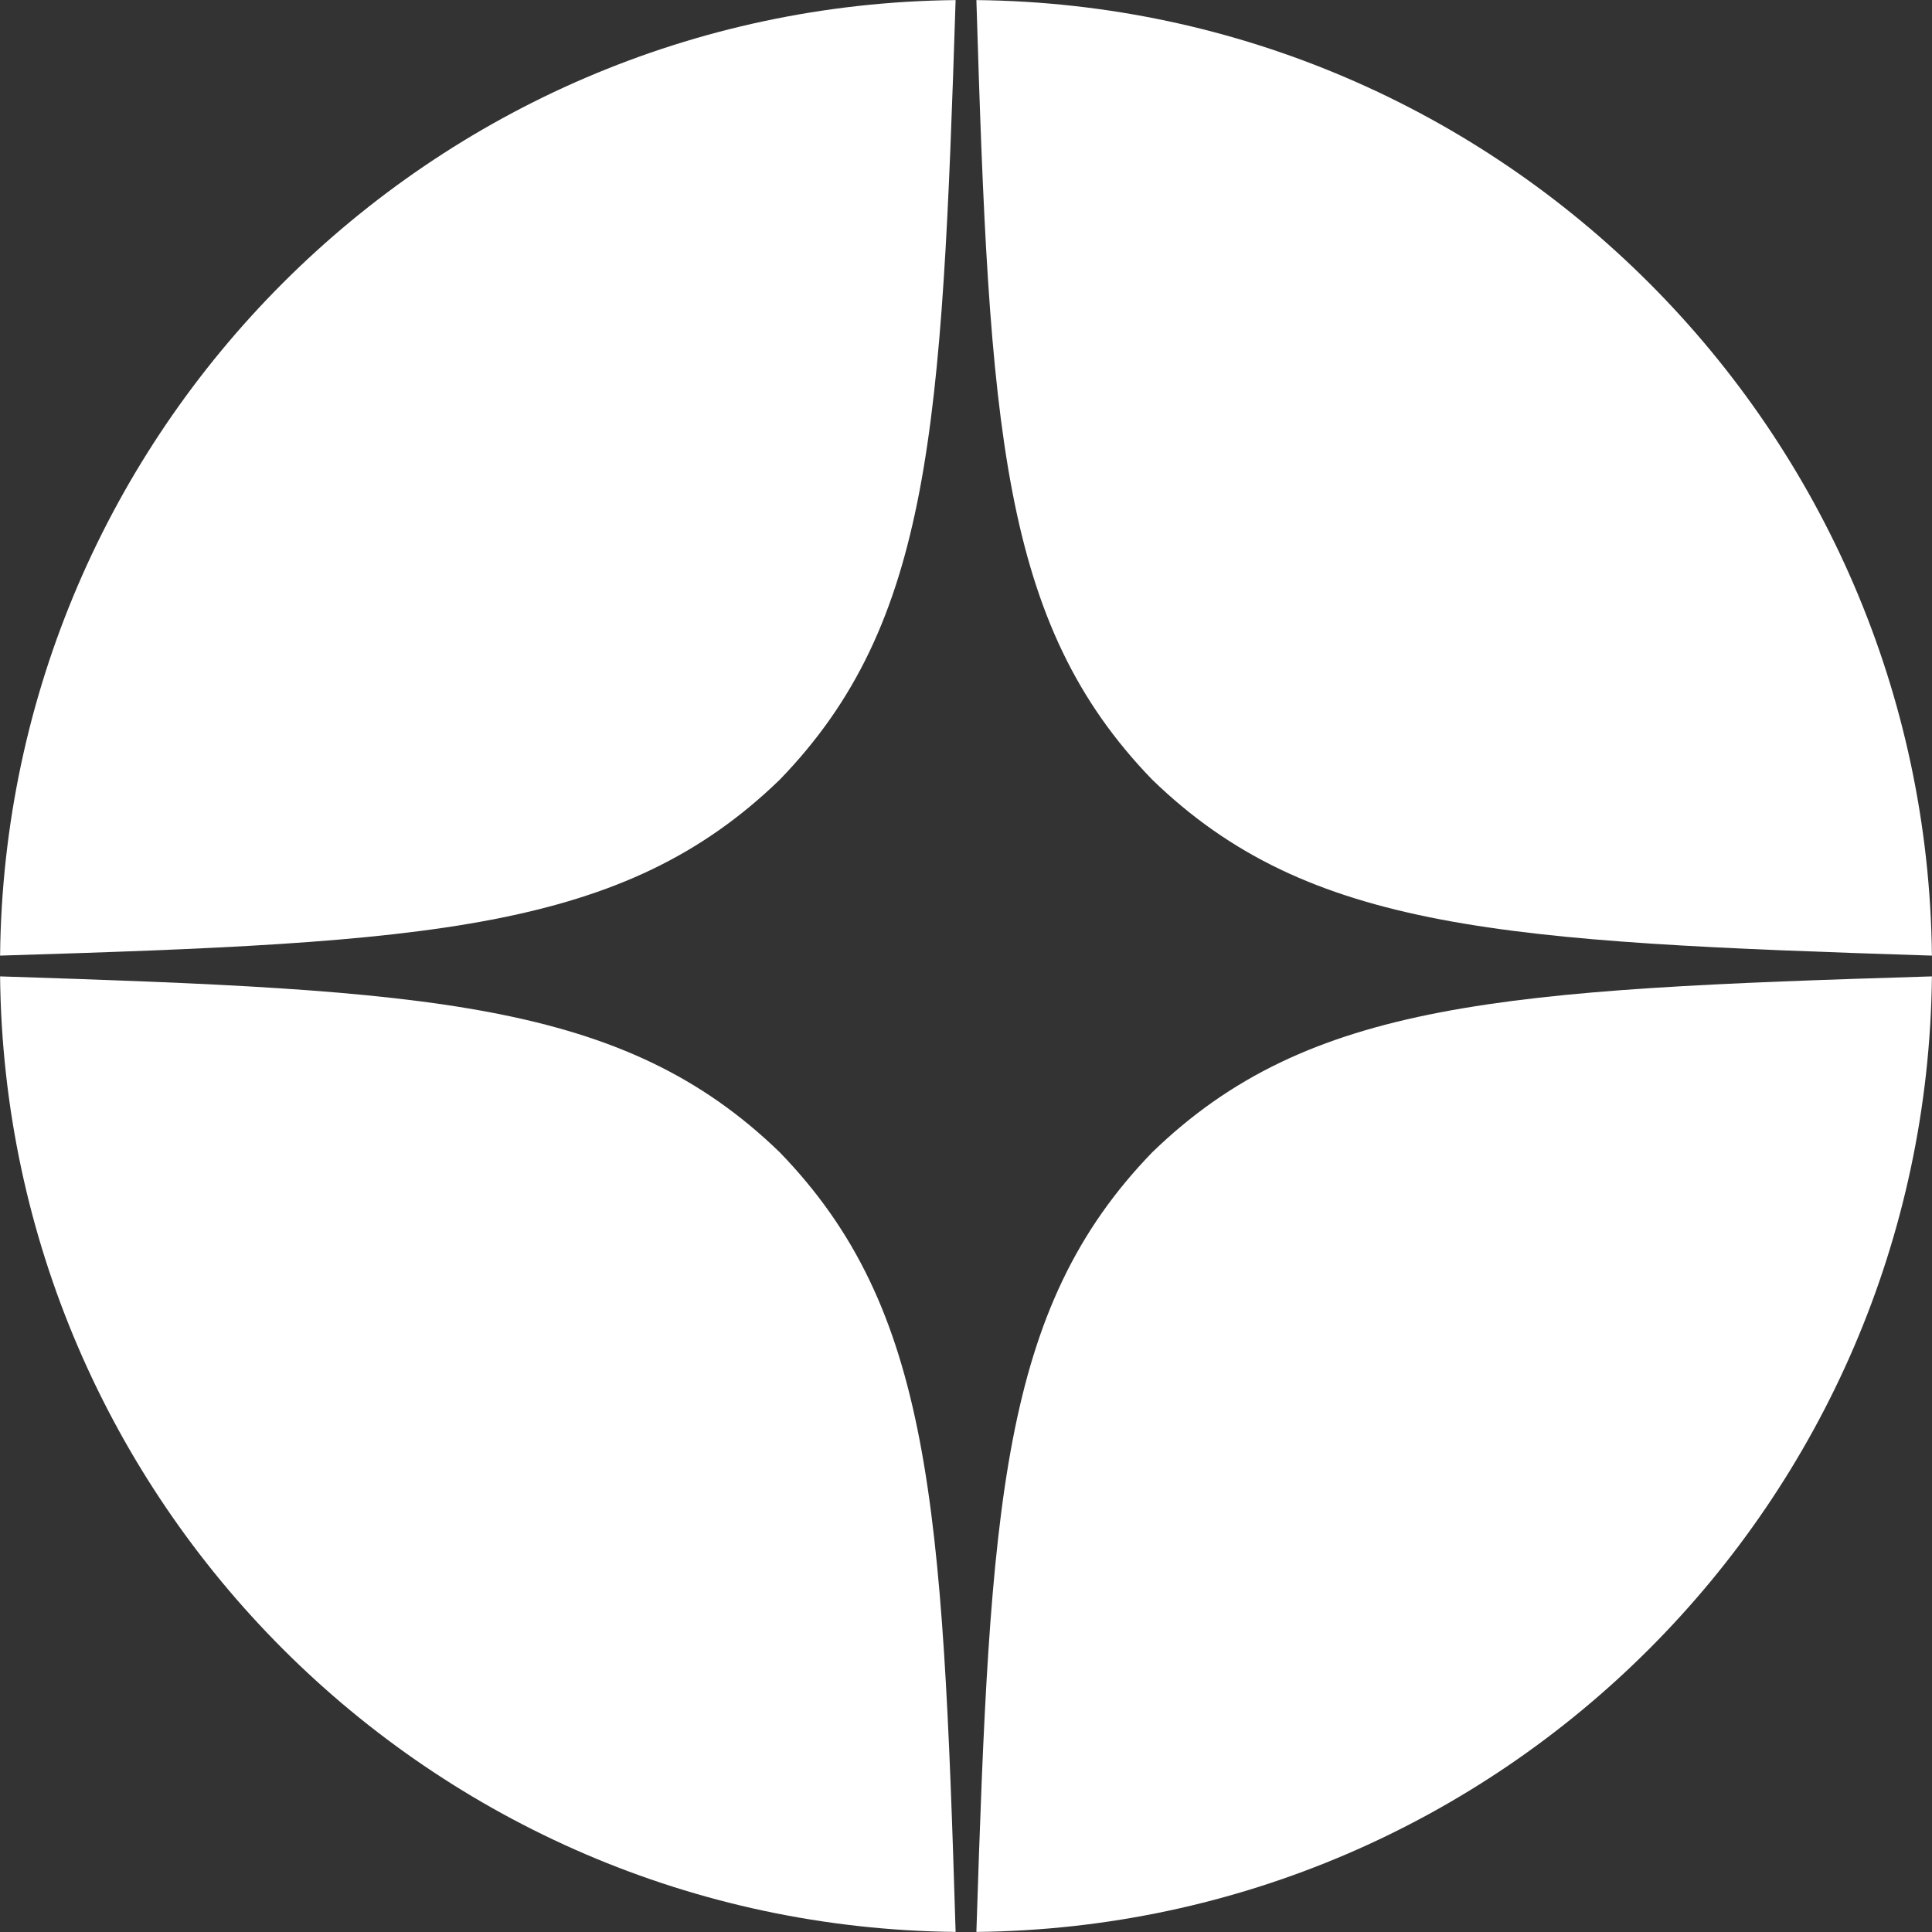 <?xml version="1.0" encoding="UTF-8"?> <svg xmlns="http://www.w3.org/2000/svg" width="24" height="24" viewBox="0 0 24 24" fill="none"><rect x="0" y="0" width="24" height="24" fill="#333333" stroke="none"/><g clip-path="url(#clip0_11_124)"><path d="M23.999 12.129C18.686 12.291 16.26 12.429 14.314 14.314C12.429 16.26 12.3 18.686 12.129 23.999C18.654 23.931 23.931 18.654 23.999 12.129Z" fill="white"></path><path d="M11.871 23.999C11.709 18.686 11.571 16.26 9.686 14.314C7.74 12.429 5.314 12.3 0.001 12.129C0.069 18.654 5.346 23.931 11.871 23.999Z" fill="white"></path><path d="M23.999 11.871C23.931 5.346 18.654 0.069 12.129 0.001C12.291 5.315 12.429 7.74 14.314 9.686C16.26 11.571 18.686 11.7 23.999 11.871Z" fill="white"></path><path d="M11.871 0.001C5.346 0.069 0.069 5.346 0.001 11.871C5.314 11.709 7.74 11.571 9.686 9.686C11.571 7.74 11.7 5.315 11.871 0.001Z" fill="white"></path></g><defs><clipPath id="clip0_11_124"><rect width="24" height="24" fill="white"></rect></clipPath></defs></svg> 